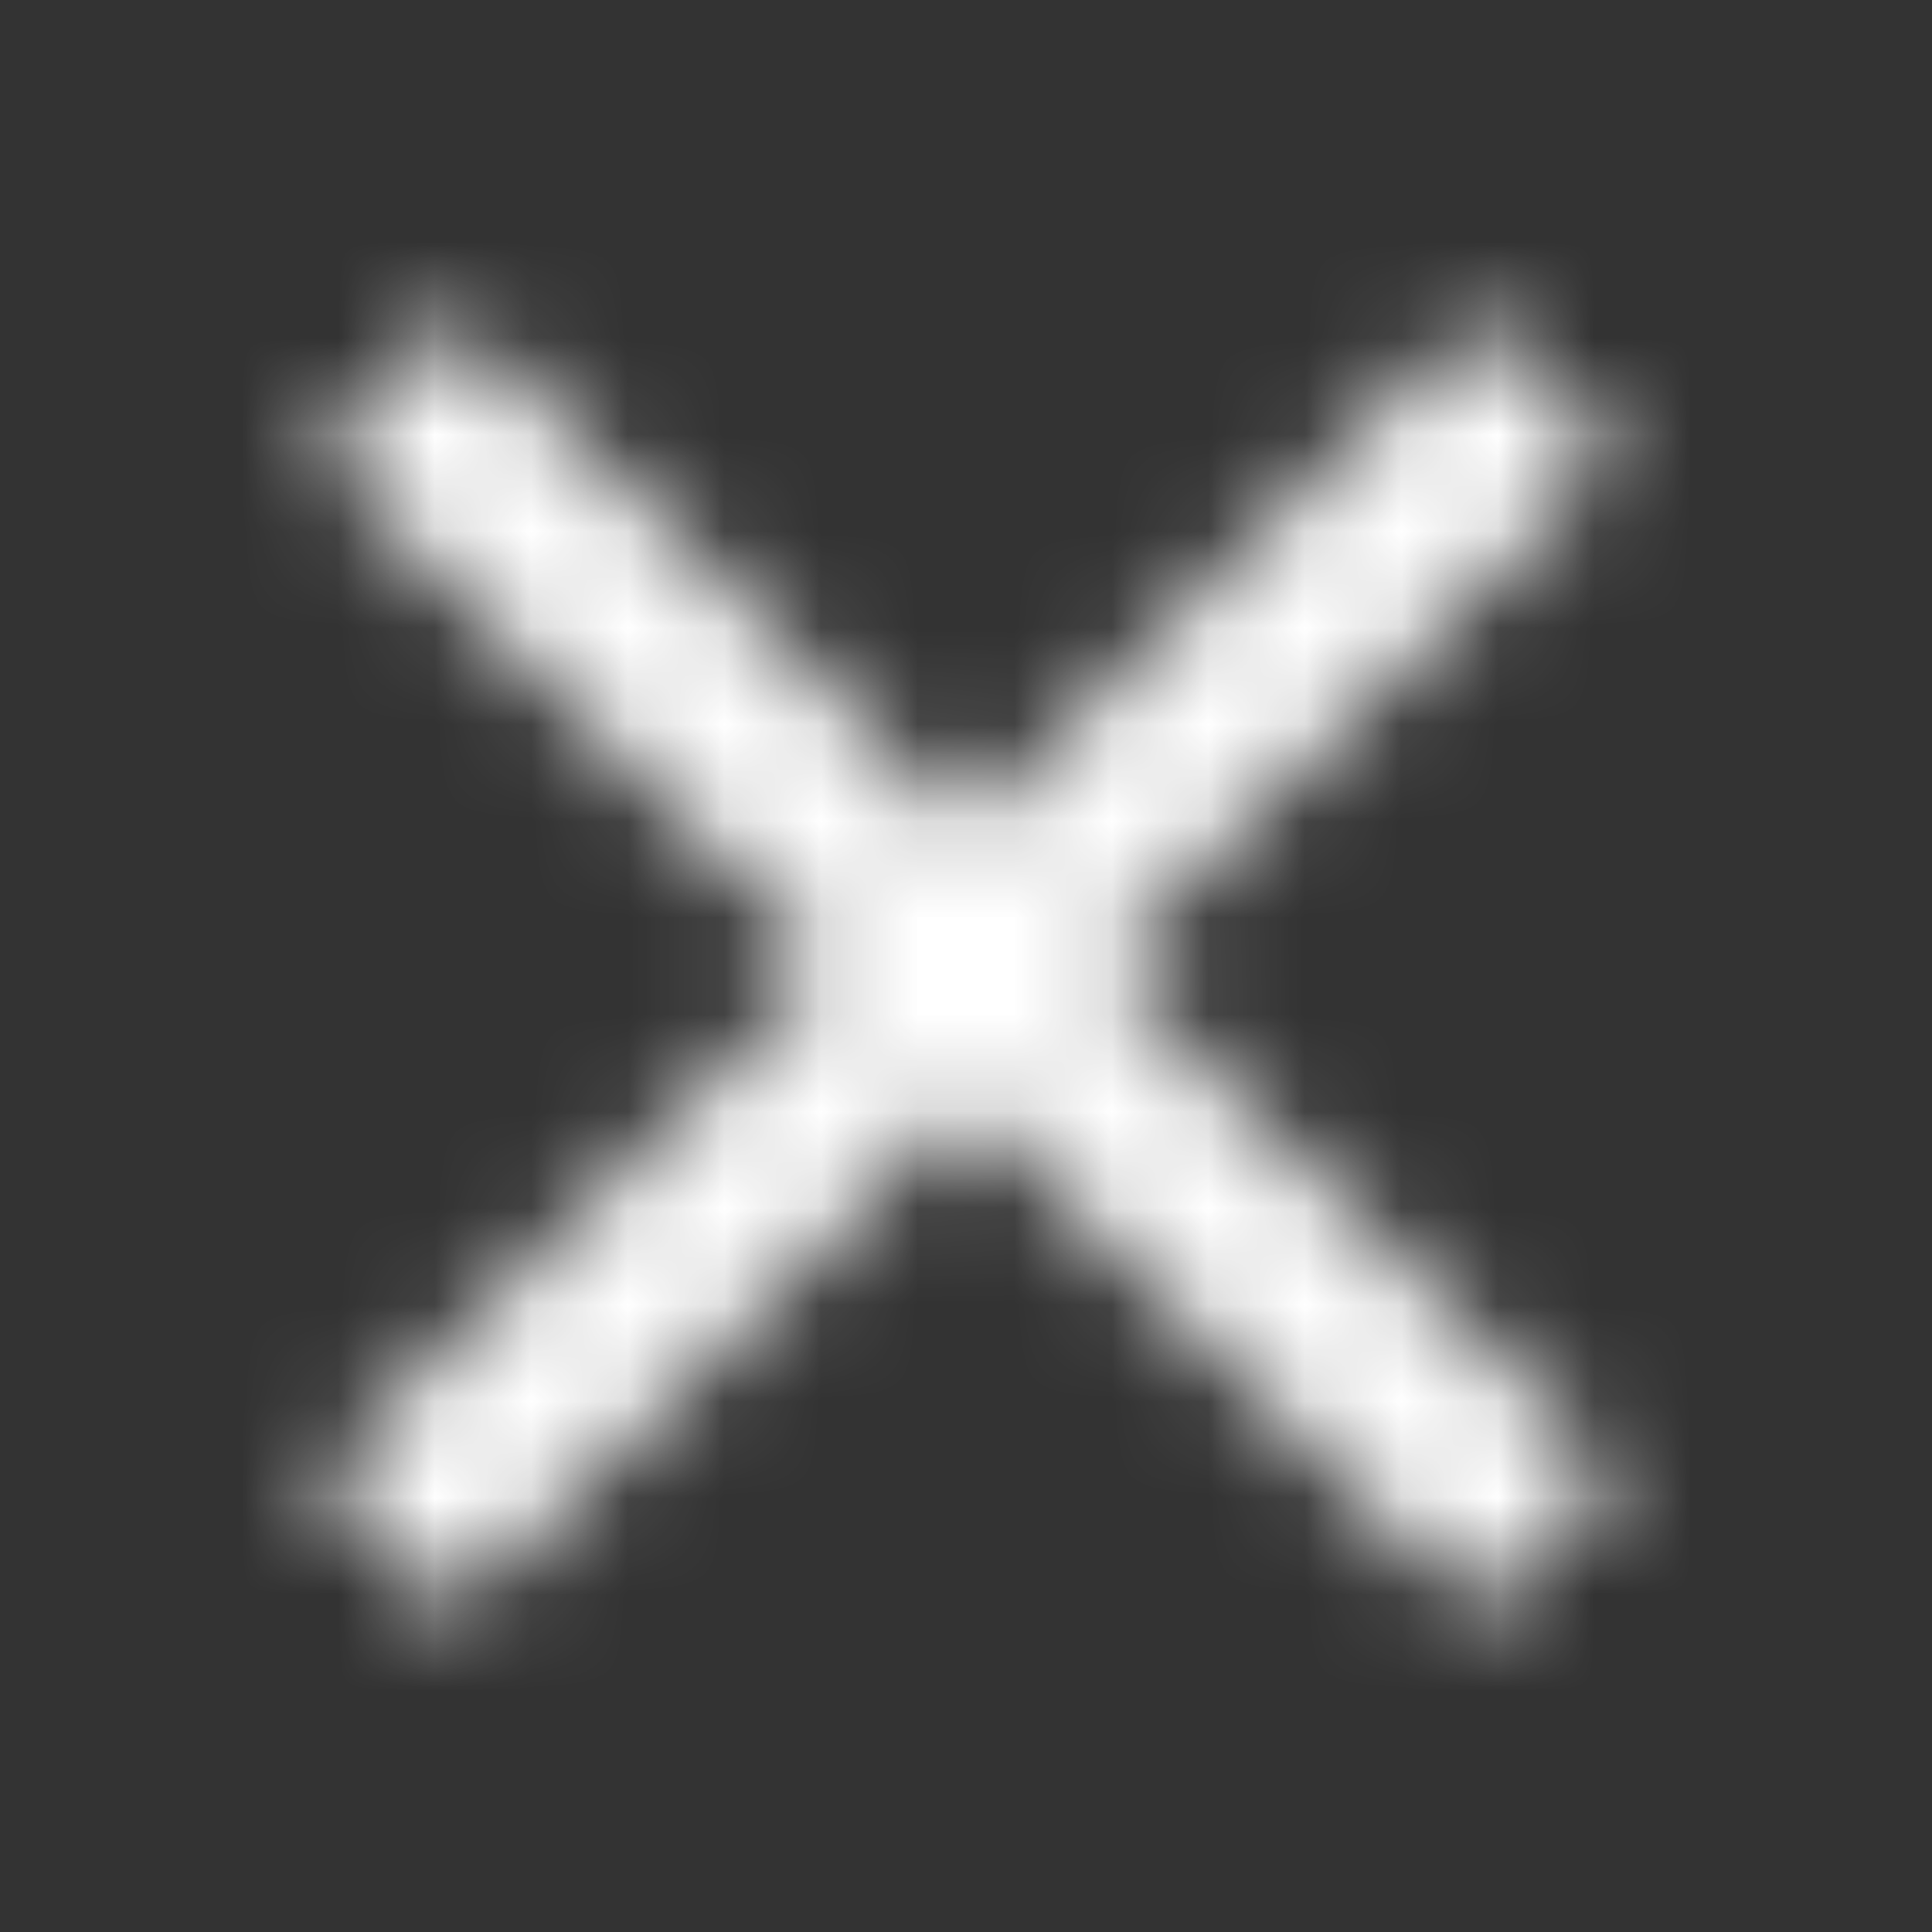 <svg width="20" height="20" viewBox="0 0 20 20" fill="none" xmlns="http://www.w3.org/2000/svg">
<rect x="0" y="0" width="20" height="20" fill="#333333" stroke="none"/>
<mask id="path-1-inside-1_1021_413" fill="white">
<path fill-rule="evenodd" clip-rule="evenodd" d="M10 11.414L15.293 16.707L16.707 15.293L11.414 10L16.707 4.707L15.293 3.293L10 8.586L4.707 3.293L3.293 4.707L8.586 10L3.293 15.293L4.707 16.707L10 11.414Z"/>
</mask>
<path d="M15.293 16.707L13.879 18.121L15.293 19.535L16.707 18.121L15.293 16.707ZM10 11.414L11.414 10L10 8.586L8.586 10L10 11.414ZM16.707 15.293L18.121 16.707L19.536 15.293L18.121 13.879L16.707 15.293ZM11.414 10L10 8.586L8.586 10L10 11.414L11.414 10ZM16.707 4.707L18.121 6.121L19.536 4.707L18.121 3.293L16.707 4.707ZM15.293 3.293L16.707 1.879L15.293 0.464L13.879 1.879L15.293 3.293ZM10 8.586L8.586 10L10 11.414L11.414 10L10 8.586ZM4.707 3.293L6.121 1.879L4.707 0.464L3.293 1.879L4.707 3.293ZM3.293 4.707L1.879 3.293L0.465 4.707L1.879 6.121L3.293 4.707ZM8.586 10L10 11.414L11.414 10L10 8.586L8.586 10ZM3.293 15.293L1.879 13.879L0.465 15.293L1.879 16.707L3.293 15.293ZM4.707 16.707L3.293 18.121L4.707 19.535L6.121 18.121L4.707 16.707ZM16.707 15.293L11.414 10L8.586 12.828L13.879 18.121L16.707 15.293ZM15.293 13.879L13.879 15.293L16.707 18.121L18.121 16.707L15.293 13.879ZM10 11.414L15.293 16.707L18.121 13.879L12.829 8.586L10 11.414ZM15.293 3.293L10 8.586L12.829 11.414L18.121 6.121L15.293 3.293ZM13.879 4.707L15.293 6.121L18.121 3.293L16.707 1.879L13.879 4.707ZM11.414 10L16.707 4.707L13.879 1.879L8.586 7.172L11.414 10ZM3.293 4.707L8.586 10L11.414 7.172L6.121 1.879L3.293 4.707ZM4.707 6.121L6.121 4.707L3.293 1.879L1.879 3.293L4.707 6.121ZM10 8.586L4.707 3.293L1.879 6.121L7.172 11.414L10 8.586ZM4.707 16.707L10 11.414L7.172 8.586L1.879 13.879L4.707 16.707ZM6.121 15.293L4.707 13.879L1.879 16.707L3.293 18.121L6.121 15.293ZM8.586 10L3.293 15.293L6.121 18.121L11.414 12.828L8.586 10Z" fill="white" mask="url(#path-1-inside-1_1021_413)"/>
</svg>
